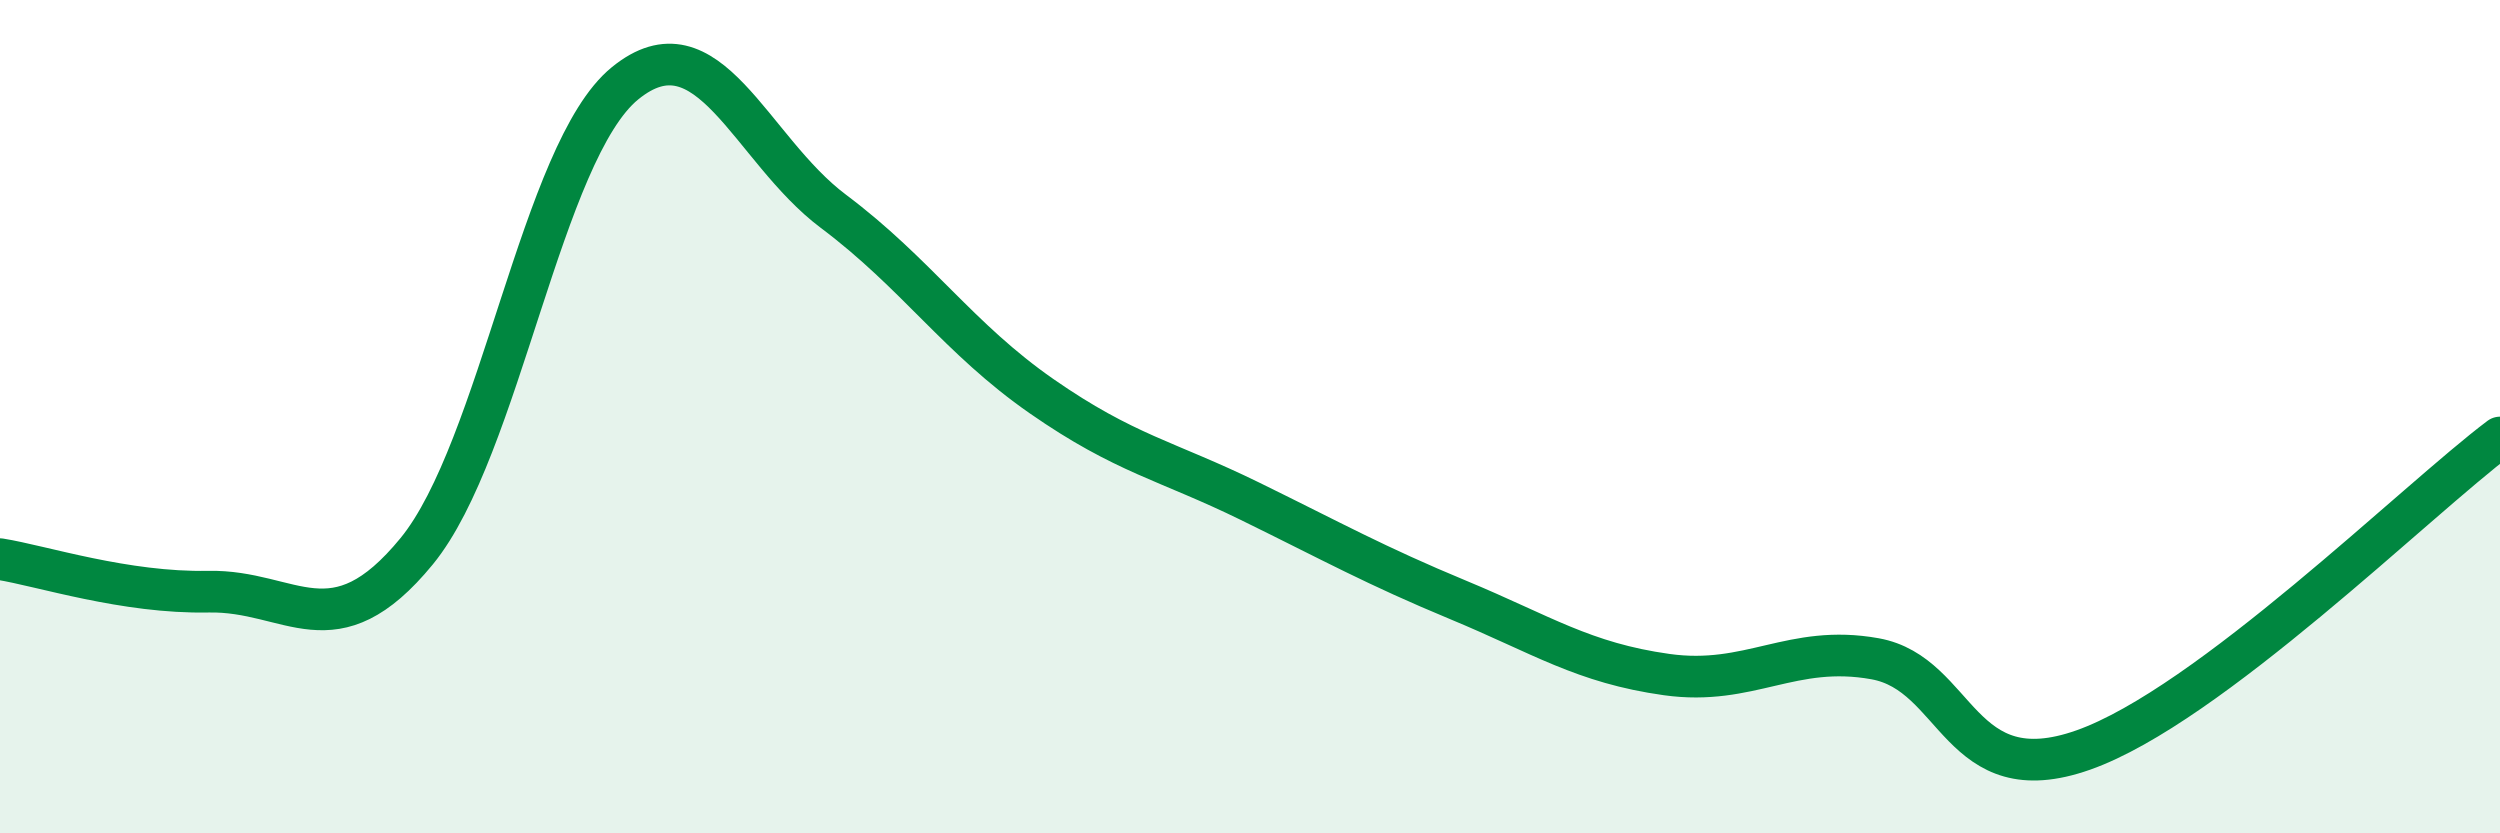 
    <svg width="60" height="20" viewBox="0 0 60 20" xmlns="http://www.w3.org/2000/svg">
      <path
        d="M 0,13.42 C 1,13.58 3,14.24 5,14.2 C 7,14.16 8,15.67 10,13.23 C 12,10.79 13,3.63 15,2 C 17,0.37 18,3.57 20,5.07 C 22,6.57 23,8.12 25,9.51 C 27,10.9 28,11.05 30,12.03 C 32,13.01 33,13.57 35,14.4 C 37,15.23 38,15.91 40,16.19 C 42,16.47 43,15.45 45,15.81 C 47,16.17 47,19.06 50,18 C 53,16.94 58,12 60,10.5L60 20L0 20Z"
        fill="#008740"
        opacity="0.1"
        stroke-linecap="round"
        stroke-linejoin="round"
      />
      <path
        d="M 0,13.42 C 1,13.58 3,14.24 5,14.2 C 7,14.16 8,15.67 10,13.23 C 12,10.79 13,3.63 15,2 C 17,0.37 18,3.57 20,5.07 C 22,6.57 23,8.12 25,9.51 C 27,10.9 28,11.05 30,12.03 C 32,13.01 33,13.57 35,14.4 C 37,15.23 38,15.91 40,16.19 C 42,16.47 43,15.45 45,15.81 C 47,16.17 47,19.06 50,18 C 53,16.94 58,12 60,10.5"
        stroke="#008740"
        stroke-width="1"
        fill="none"
        stroke-linecap="round"
        stroke-linejoin="round"
      />
    </svg>
  